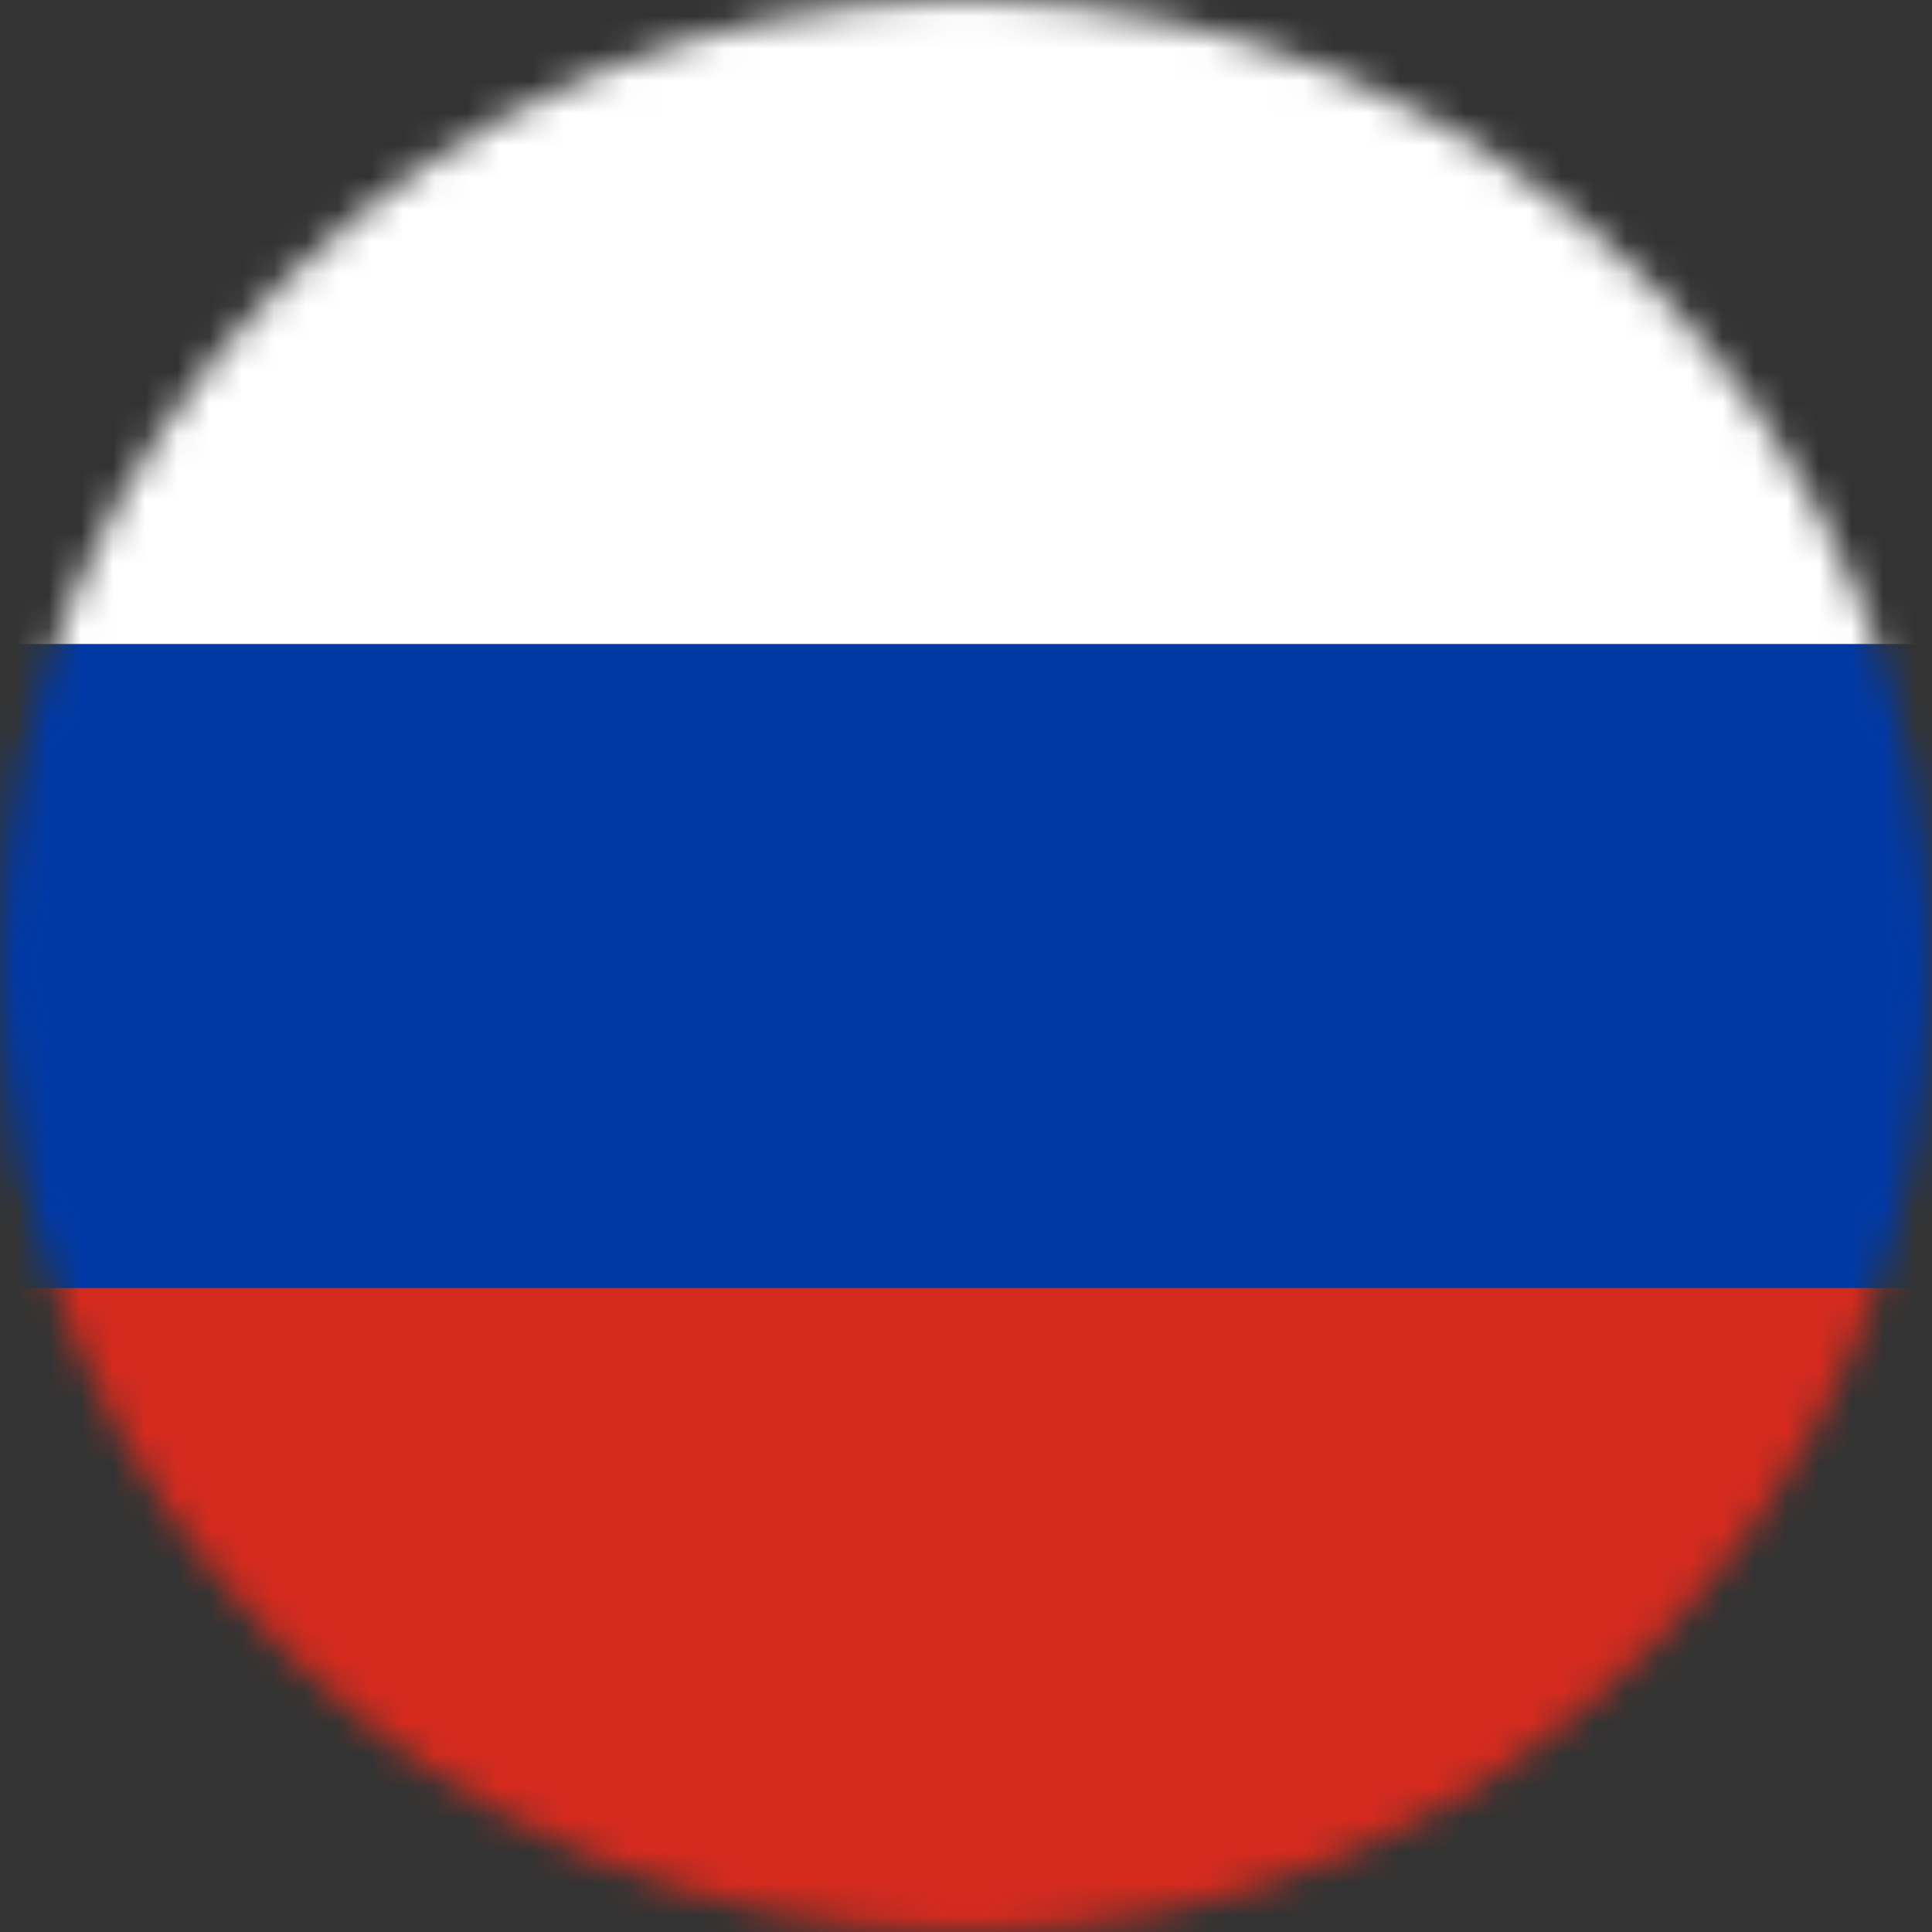 <?xml version="1.0" encoding="UTF-8"?> <svg xmlns="http://www.w3.org/2000/svg" width="60" height="60" viewBox="0 0 60 60" fill="none"><rect x="0" y="0" width="60" height="60" fill="#333333" stroke="none"/> <mask id="mask0_378_27" style="mask-type:alpha" maskUnits="userSpaceOnUse" x="0" y="0" width="60" height="60"> <circle cx="30" cy="30" r="30" fill="#D9D9D9"></circle> </mask> <g mask="url(#mask0_378_27)"> <path fill-rule="evenodd" clip-rule="evenodd" d="M-10 0H70V60H-10V0Z" fill="white"></path> <path fill-rule="evenodd" clip-rule="evenodd" d="M-10 20H70V60H-10V20Z" fill="#0039A6"></path> <path fill-rule="evenodd" clip-rule="evenodd" d="M-10 40H70V60H-10V40Z" fill="#D52B1E"></path> </g> </svg> 